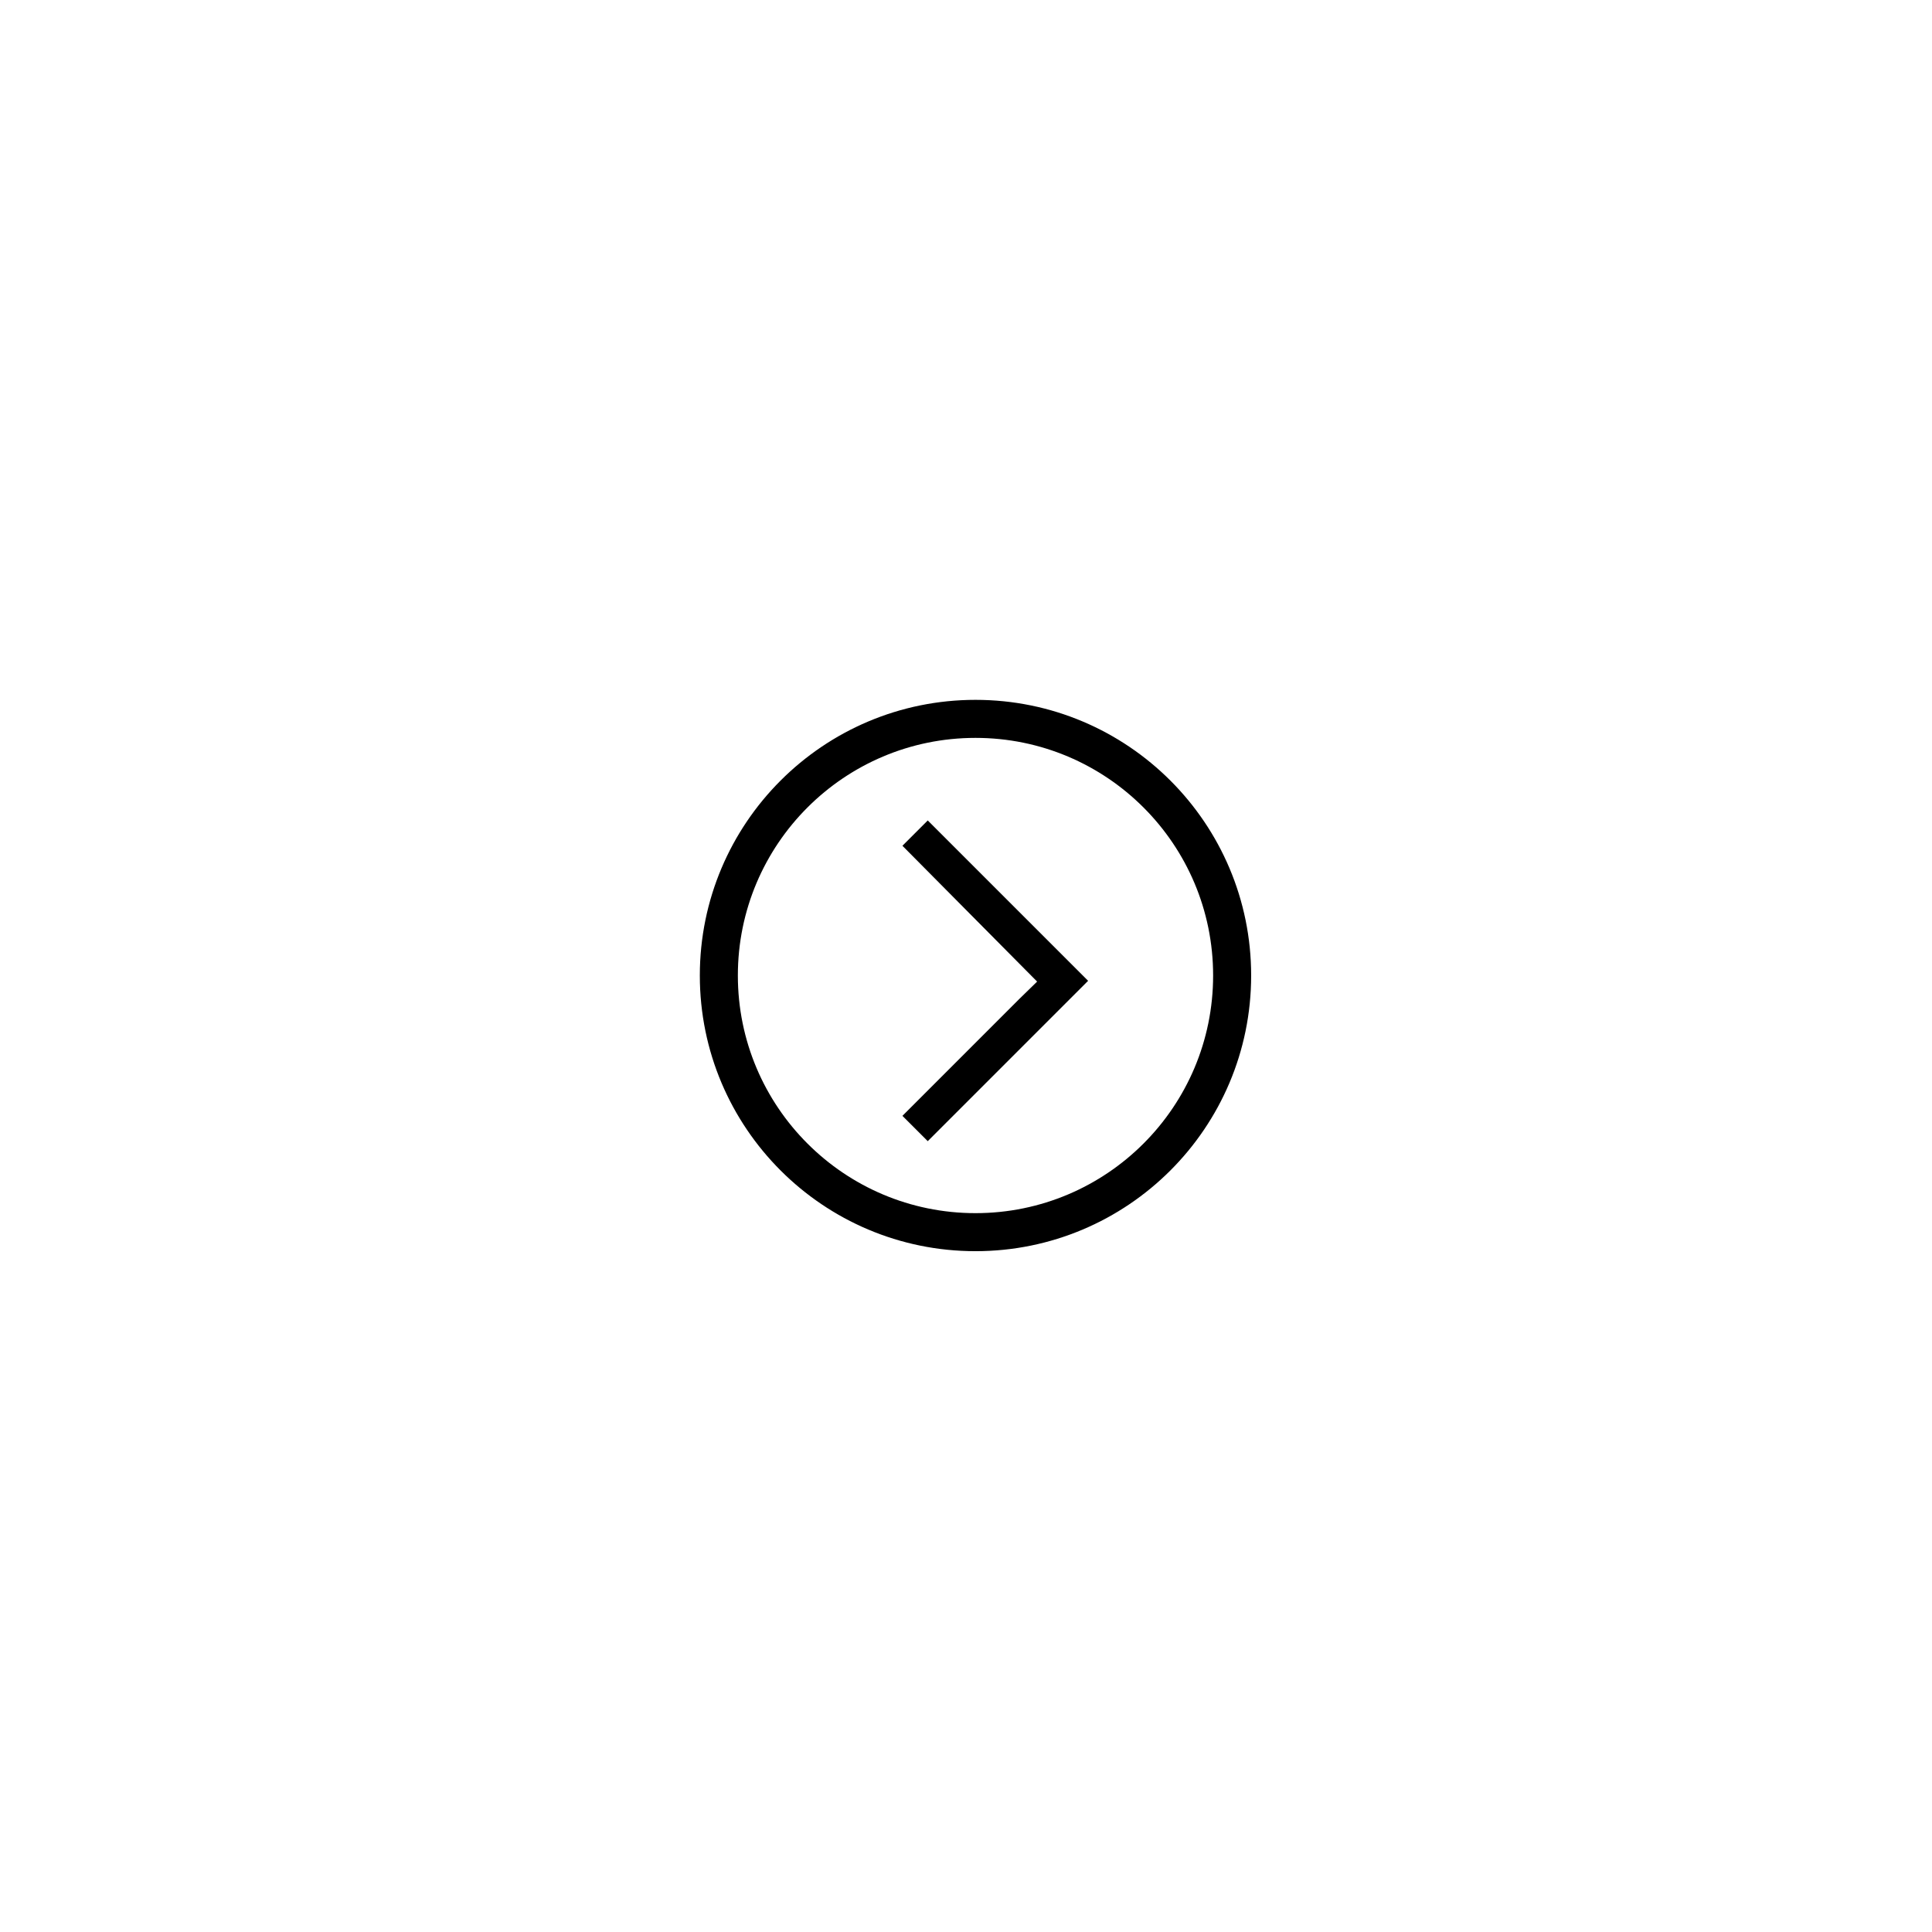 <?xml version="1.0" encoding="UTF-8"?>
<!-- Uploaded to: ICON Repo, www.svgrepo.com, Generator: ICON Repo Mixer Tools -->
<svg fill="#000000" width="800px" height="800px" version="1.1" viewBox="144 144 512 512" xmlns="http://www.w3.org/2000/svg">
 <path d="m465.49 402.52c0 34.781-28.195 62.977-62.977 62.977-34.777 0-62.973-28.195-62.973-62.977 0-34.777 28.195-62.973 62.973-62.973 34.781 0 62.977 28.195 62.977 62.973zm10.078 0c0-40.344-32.707-73.051-73.055-73.051-40.344 0-73.051 32.707-73.051 73.051 0 40.348 32.707 73.055 73.051 73.055 40.348 0 73.055-32.707 73.055-73.055zm-92.414 37.191 6.711 6.707 42.496-42.496-42.496-42.496-6.711 6.711 35.695 35.992-4.656 4.539z" fill-rule="evenodd"/>
</svg>
